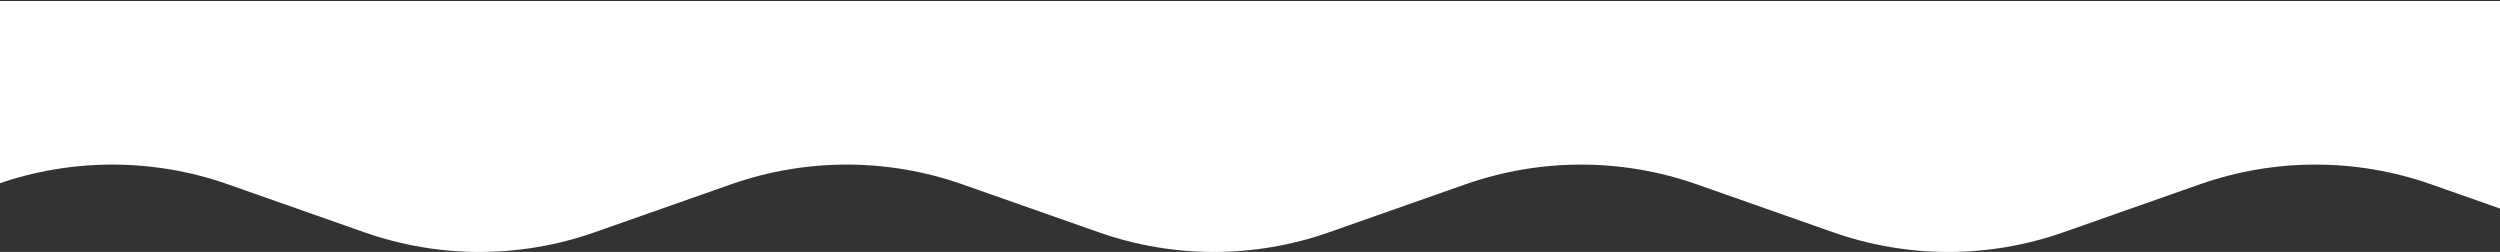 <svg width="1280" height="129" viewBox="0 0 1280 129" fill="none" xmlns="http://www.w3.org/2000/svg">
<rect x="0" y="0" width="1280" height="129" fill="#333333" stroke="none"/>
<path d="M1280 0.5H639.5L327.5 0.5H-1V94.124C37.131 80.9 78.622 80.983 116.711 94.374L186.619 118.951C224.732 132.35 266.27 132.35 304.383 118.951L374.292 94.374C412.619 80.899 454.391 80.899 492.718 94.374L562.627 118.951C600.74 132.35 642.278 132.35 680.391 118.951L750.299 94.374C788.627 80.899 830.399 80.899 868.726 94.374L938.635 118.951C976.748 132.35 1018.29 132.35 1056.4 118.951L1126.31 94.374C1164.63 80.899 1206.41 80.899 1244.73 94.374L1280 106.772V0.5Z" fill="white"/>
</svg>
